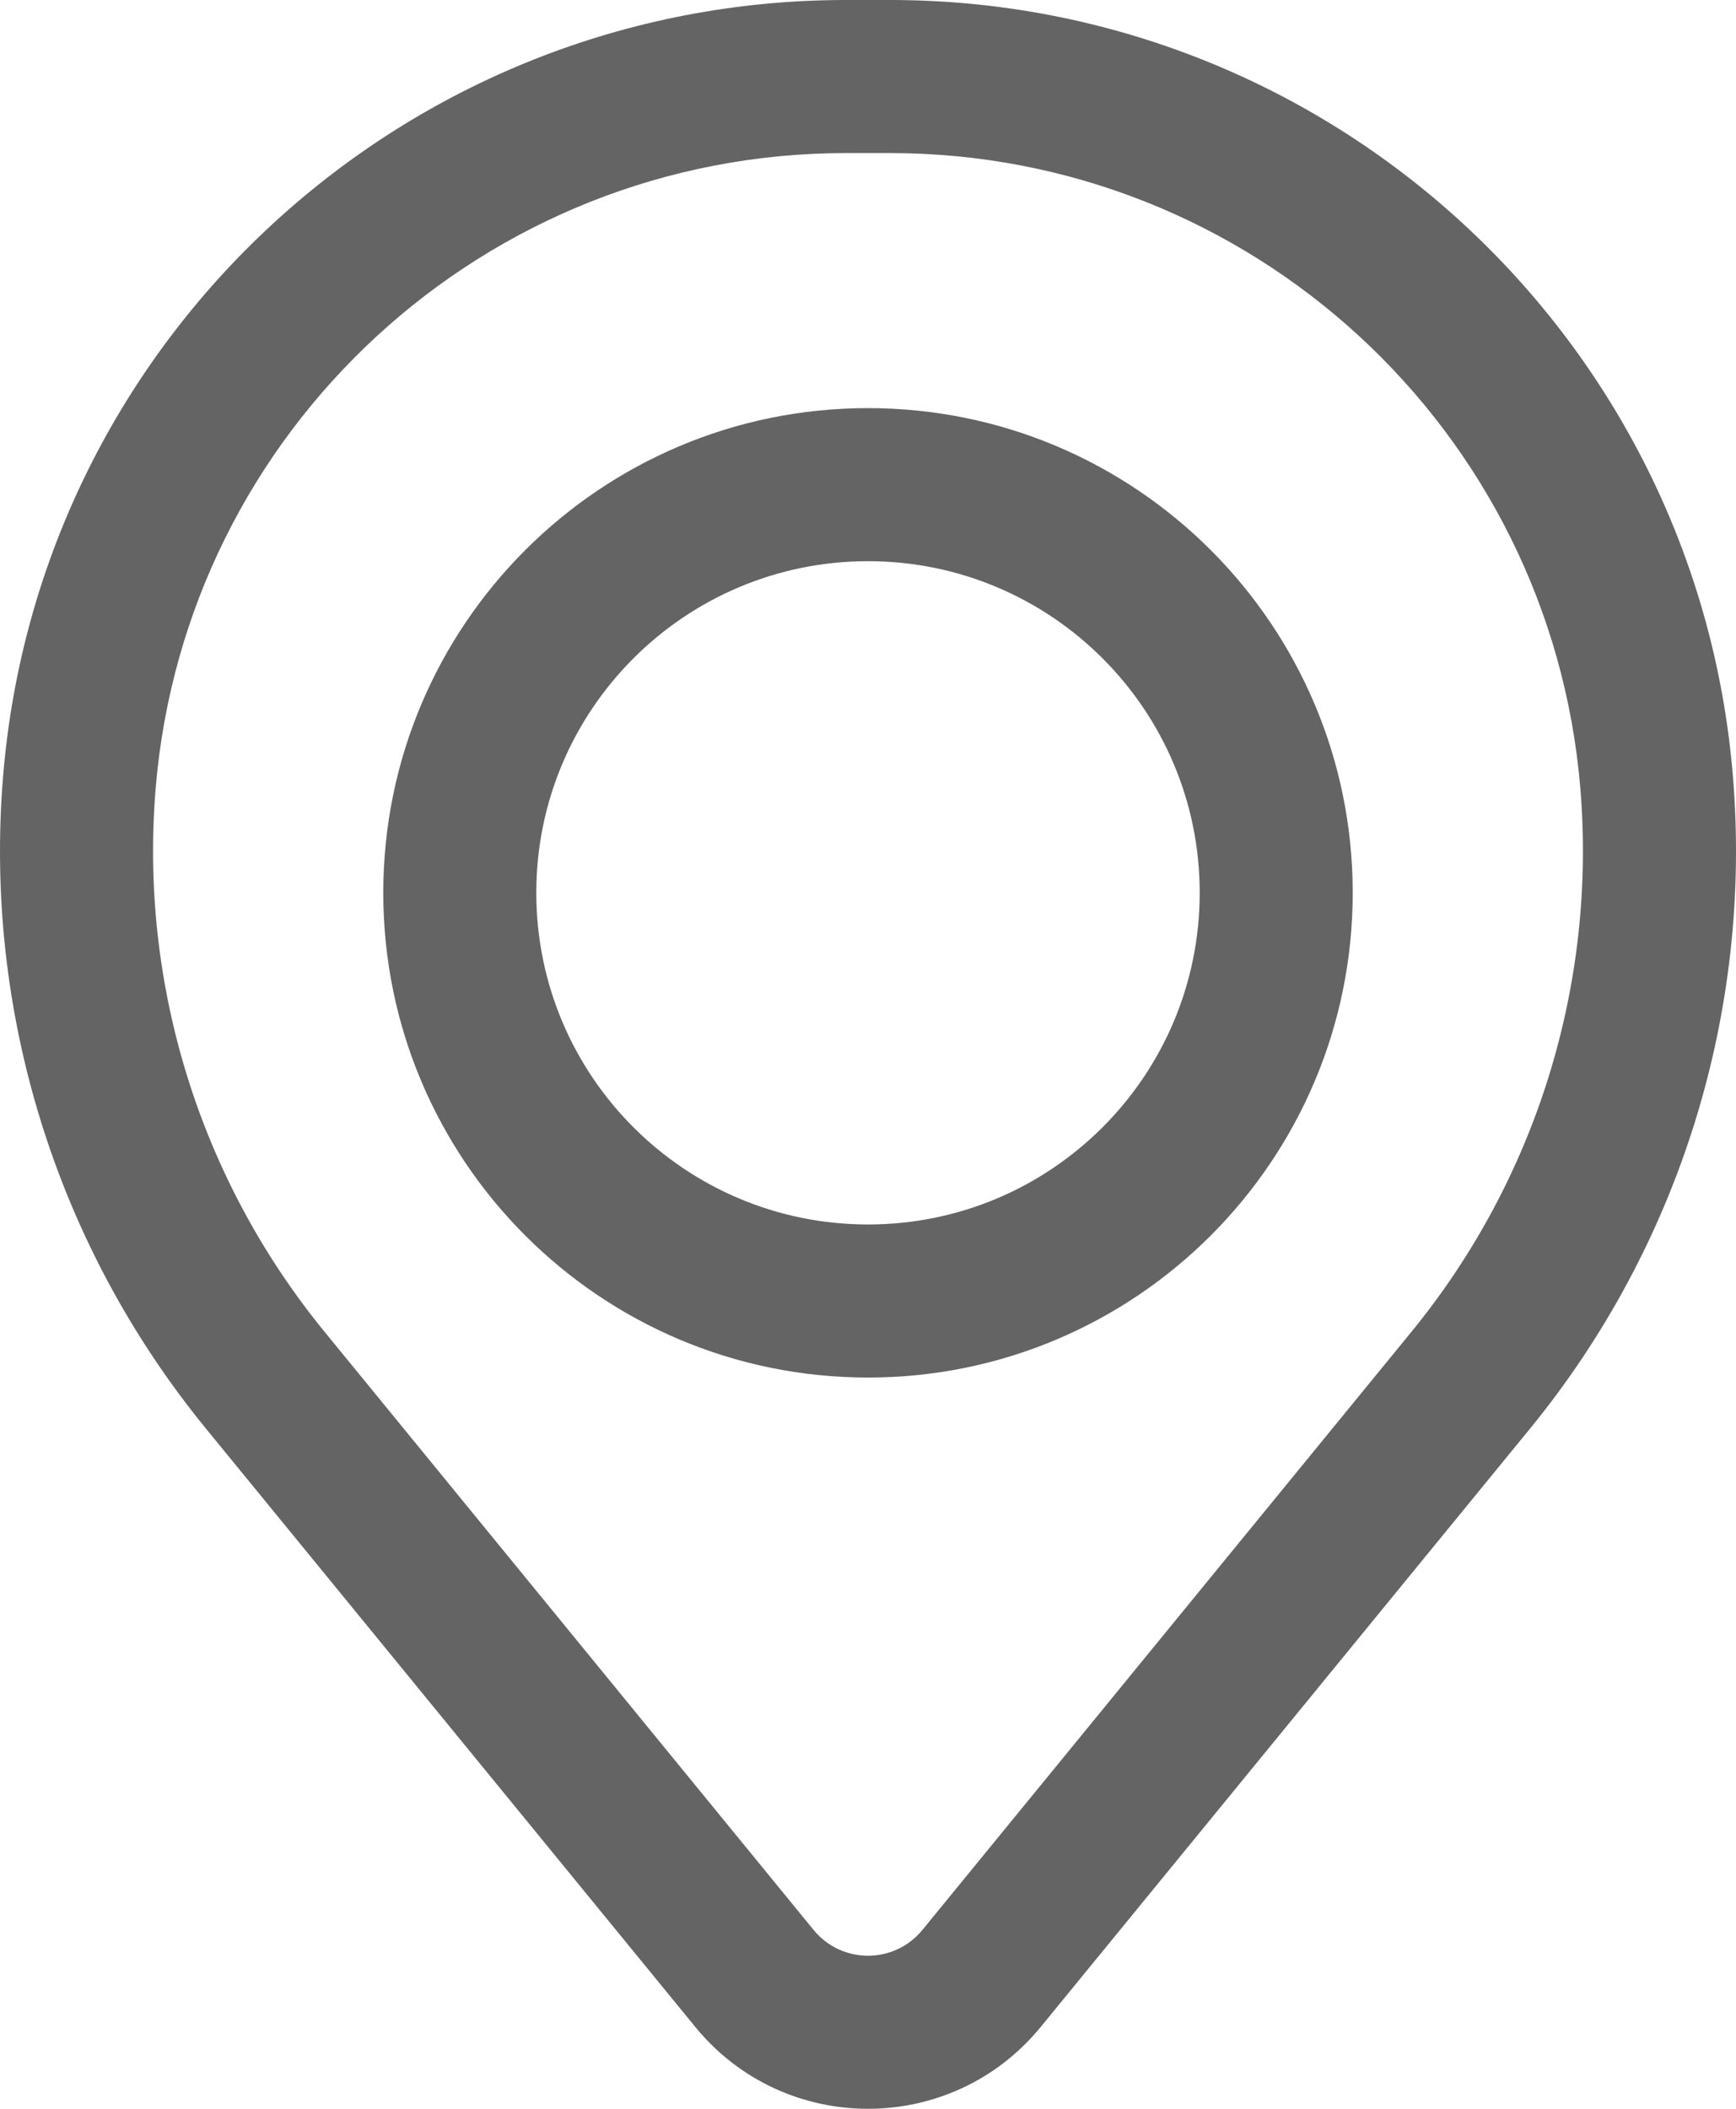 <?xml version="1.0" encoding="UTF-8"?> <svg xmlns="http://www.w3.org/2000/svg" width="14" height="17" viewBox="0 0 14 17" fill="none"> <path fill-rule="evenodd" clip-rule="evenodd" d="M3.091 7.197C3.091 5.04 4.841 3.29 7 3.29C9.159 3.29 10.909 5.04 10.909 7.197C10.909 9.355 9.159 11.105 7 11.105C4.841 11.105 3.091 9.355 3.091 7.197ZM7 4.524C5.523 4.524 4.325 5.721 4.325 7.197C4.325 8.674 5.523 9.871 7 9.871C8.477 9.871 9.675 8.674 9.675 7.197C9.675 5.721 8.477 4.524 7 4.524Z" fill="#232323" fill-opacity="0.7"></path> <path fill-rule="evenodd" clip-rule="evenodd" d="M0.025 6.257C0.316 2.721 3.273 0 6.822 0H7.178C10.727 0 13.684 2.721 13.975 6.257C14.132 8.157 13.545 10.043 12.338 11.518L8.393 16.34C7.673 17.22 6.327 17.22 5.607 16.34L1.662 11.518C0.455 10.043 -0.132 8.157 0.025 6.257ZM6.822 1.234C3.915 1.234 1.494 3.463 1.255 6.359C1.125 7.939 1.613 9.509 2.618 10.737L6.562 15.559C6.789 15.835 7.211 15.835 7.438 15.559L11.382 10.737C12.387 9.509 12.875 7.939 12.745 6.359C12.506 3.463 10.085 1.234 7.178 1.234H6.822Z" fill="#232323" fill-opacity="0.7"></path> </svg> 